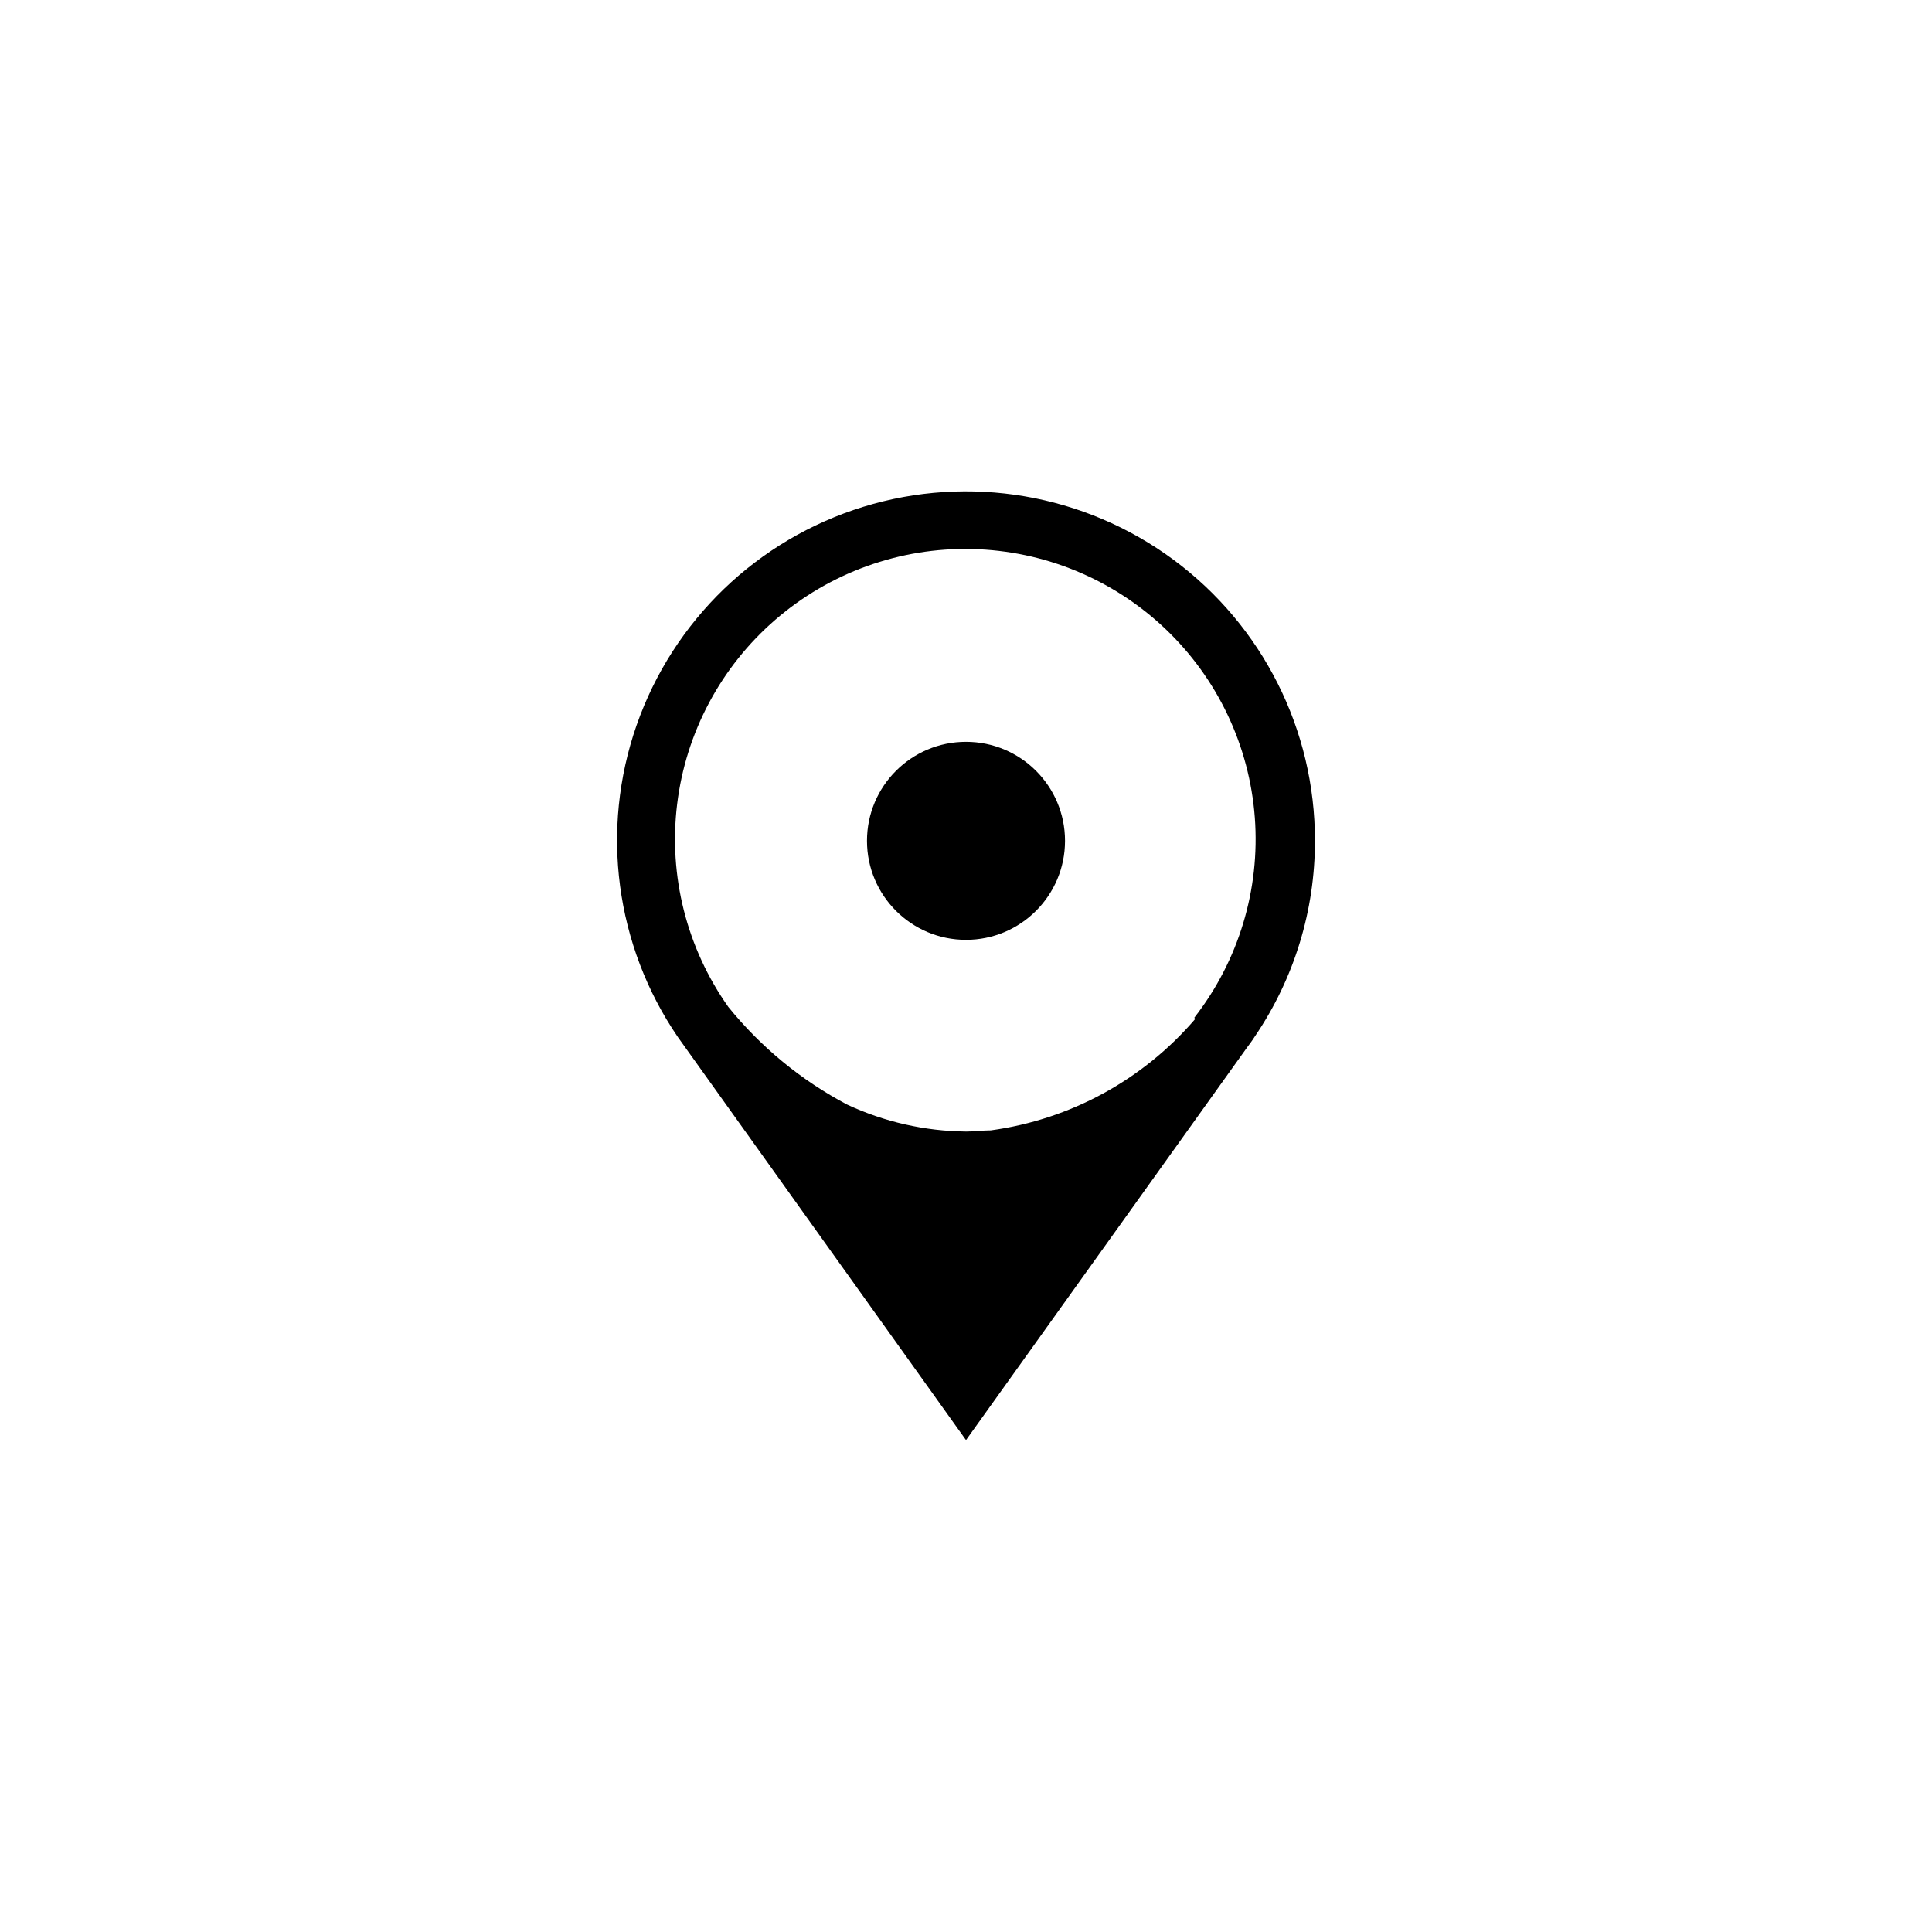 <?xml version="1.0" encoding="UTF-8"?>
<!-- The Best Svg Icon site in the world: iconSvg.co, Visit us! https://iconsvg.co -->
<svg fill="#000000" width="800px" height="800px" version="1.1" viewBox="144 144 512 512" xmlns="http://www.w3.org/2000/svg">
 <g>
  <path d="m492.47 366.83c0.047-29.379-13.867-57.027-37.488-74.496-23.617-17.465-54.129-22.672-82.203-14.023-28.074 8.648-50.371 30.121-60.066 57.852-9.695 27.73-5.641 58.418 10.93 82.676l76.359 106.8 74.414-103.96c1.363-1.785 2.098-2.938 2.258-3.203v0.004c10.316-15.246 15.82-33.234 15.797-51.641zm-31.75 47.23c-13.832 16.133-33.105 26.629-54.16 29.496-2.152 0-4.356 0.316-6.559 0.316v-0.004c-10.887-0.105-21.621-2.539-31.488-7.137-12.141-6.402-22.852-15.207-31.488-25.871-11.039-15.598-15.883-34.738-13.582-53.707 2.297-18.969 11.57-36.402 26.016-48.906 14.445-12.508 33.023-19.191 52.125-18.754 19.102 0.438 37.355 7.969 51.211 21.125s22.32 30.996 23.746 50.047c1.426 19.055-4.289 37.957-16.031 53.027z"/>
  <path d="m426.24 366.83c0 14.492-11.746 26.238-26.238 26.238s-26.242-11.746-26.242-26.238c0-14.492 11.75-26.242 26.242-26.242s26.238 11.75 26.238 26.242"/>
 </g>
</svg>